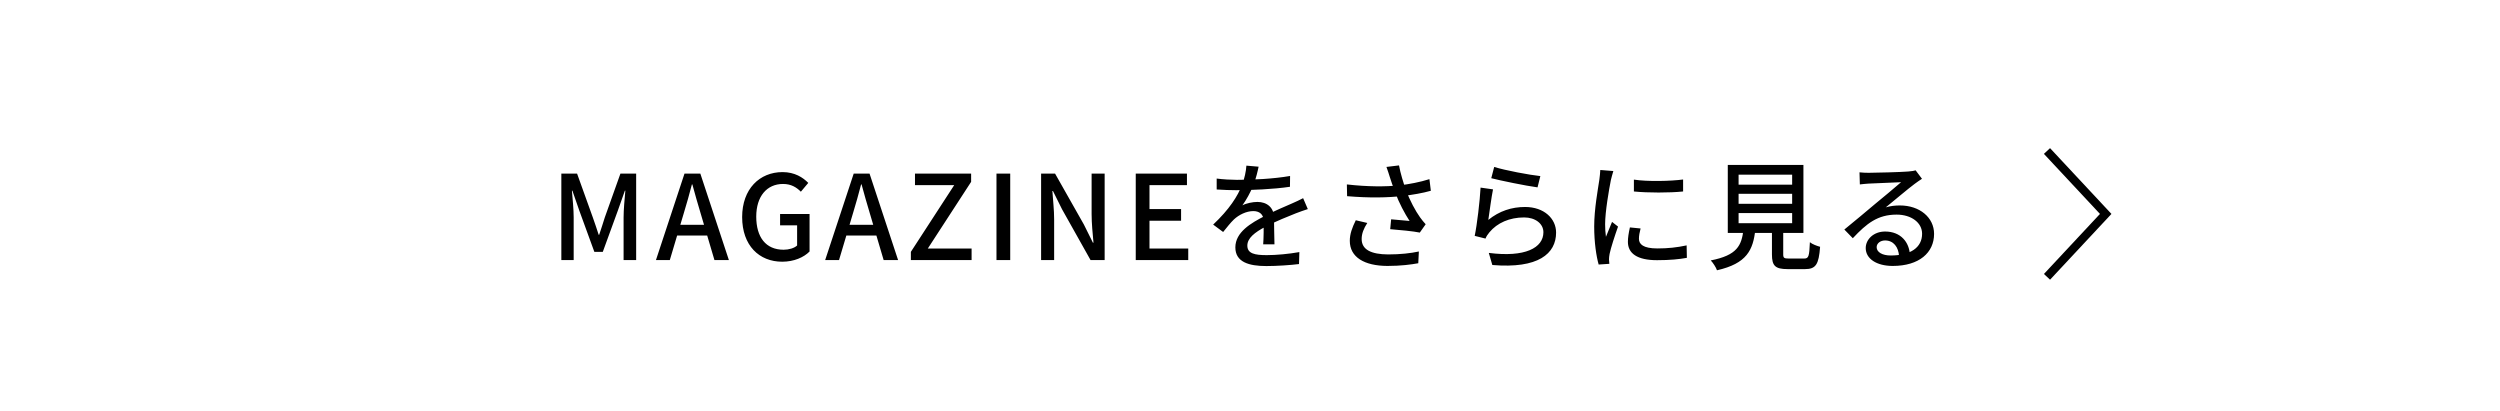 <svg width="298" height="49" viewBox="0 0 298 49" fill="none" xmlns="http://www.w3.org/2000/svg">
<path d="M66.912 31V20.696H68.788L70.664 25.918C70.916 26.59 71.126 27.29 71.364 27.99H71.42C71.672 27.29 71.868 26.59 72.092 25.918L73.954 20.696H75.83V31H74.332V25.918C74.332 24.98 74.458 23.664 74.542 22.726H74.486L73.646 25.106L71.854 30.02H70.846L69.054 25.106L68.228 22.726H68.172C68.256 23.664 68.382 24.98 68.382 25.918V31H66.912ZM78.189 31L81.591 20.696H83.481L86.883 31H85.162L83.51 25.414C83.159 24.294 82.852 23.132 82.529 21.984H82.474C82.165 23.146 81.858 24.294 81.507 25.414L79.841 31H78.189ZM80.108 28.074V26.8H84.924V28.074H80.108ZM93.238 31.196C90.494 31.196 88.464 29.264 88.464 25.876C88.464 22.516 90.55 20.514 93.28 20.514C94.736 20.514 95.716 21.158 96.346 21.802L95.464 22.852C94.946 22.334 94.316 21.928 93.336 21.928C91.404 21.928 90.144 23.412 90.144 25.82C90.144 28.27 91.278 29.768 93.406 29.768C94.036 29.768 94.666 29.586 95.016 29.264V26.856H92.986V25.512H96.5V29.978C95.814 30.678 94.638 31.196 93.238 31.196ZM98.359 31L101.761 20.696H103.651L107.053 31H105.331L103.679 25.414C103.329 24.294 103.021 23.132 102.699 21.984H102.643C102.335 23.146 102.027 24.294 101.677 25.414L100.011 31H98.359ZM100.277 28.074V26.8H105.093V28.074H100.277ZM108.576 31V30.02L113.742 22.068H109.066V20.696H115.758V21.676L110.592 29.628H115.814V31H108.576ZM118.78 31V20.696H120.418V31H118.78ZM124.1 31V20.696H125.766L129.196 26.758L130.274 28.928H130.344C130.246 27.878 130.12 26.618 130.12 25.512V20.696H131.674V31H129.994L126.592 24.938L125.514 22.768H125.444C125.514 23.846 125.654 25.022 125.654 26.156V31H124.1ZM135.381 31V20.696H141.485V22.068H137.019V24.924H140.785V26.31H137.019V29.628H141.639V31H135.381ZM150.026 19.87C149.914 20.402 149.746 21.186 149.368 22.166C149.046 22.936 148.57 23.818 148.094 24.476C148.556 24.224 149.34 24.07 149.886 24.07C151.006 24.07 151.86 24.728 151.86 25.946C151.86 26.674 151.902 28.256 151.916 29.124H150.572C150.628 28.424 150.642 27.08 150.628 26.352C150.628 25.498 150.068 25.162 149.396 25.162C148.556 25.162 147.674 25.61 147.086 26.156C146.666 26.562 146.274 27.066 145.798 27.654L144.608 26.772C146.54 24.952 147.534 23.384 148.052 22.04C148.346 21.27 148.528 20.43 148.57 19.744L150.026 19.87ZM145.028 21.284C145.756 21.382 146.764 21.438 147.436 21.438C149.298 21.438 151.776 21.326 153.778 20.976L153.764 22.264C151.804 22.558 149.102 22.67 147.352 22.67C146.764 22.67 145.798 22.642 145.028 22.586V21.284ZM155.892 24.924C155.5 25.036 154.884 25.274 154.464 25.428C153.512 25.806 152.21 26.324 150.866 27.01C149.536 27.71 148.682 28.396 148.682 29.278C148.682 30.23 149.578 30.412 150.992 30.412C152.126 30.412 153.652 30.272 154.884 30.048L154.842 31.476C153.834 31.602 152.21 31.714 150.95 31.714C148.864 31.714 147.254 31.238 147.254 29.488C147.254 27.682 149.102 26.59 150.782 25.736C152.084 25.05 153.106 24.658 154.002 24.252C154.478 24.042 154.884 23.86 155.332 23.622L155.892 24.924ZM165.656 21.074C165.558 20.766 165.418 20.304 165.264 19.898L166.762 19.716C166.93 20.64 167.28 21.802 167.616 22.712C168.05 23.902 168.736 25.162 169.268 25.904C169.478 26.212 169.716 26.478 169.94 26.73L169.24 27.724C168.526 27.57 166.79 27.402 165.712 27.318L165.824 26.142C166.566 26.212 167.546 26.296 168.022 26.338C167.462 25.484 166.762 24.182 166.314 22.964C166.006 22.166 165.81 21.536 165.656 21.074ZM160.546 21.984C162.996 22.264 165.166 22.264 166.804 22.096C167.98 21.956 169.296 21.704 170.388 21.354L170.556 22.74C169.59 23.02 168.316 23.23 167.252 23.356C165.432 23.566 163.22 23.608 160.574 23.384L160.546 21.984ZM162.982 26.576C162.548 27.248 162.31 27.85 162.31 28.494C162.31 29.768 163.458 30.314 165.46 30.328C166.93 30.328 168.148 30.188 169.128 29.978L169.058 31.378C168.218 31.532 167 31.7 165.376 31.7C162.632 31.686 160.896 30.664 160.896 28.704C160.896 27.892 161.176 27.136 161.61 26.254L162.982 26.576ZM178.108 19.898C179.368 20.304 182.378 20.864 183.61 20.99L183.274 22.334C181.902 22.152 178.836 21.522 177.758 21.242L178.108 19.898ZM177.968 22.572C177.786 23.44 177.534 25.358 177.408 26.212C178.724 25.148 180.194 24.672 181.79 24.672C184.058 24.672 185.486 26.058 185.486 27.724C185.486 30.244 183.358 32.05 177.884 31.588L177.464 30.146C181.79 30.706 183.974 29.544 183.974 27.682C183.974 26.66 183.008 25.918 181.678 25.918C179.942 25.918 178.472 26.562 177.534 27.696C177.31 27.962 177.17 28.186 177.072 28.438L175.784 28.116C176.064 26.8 176.4 23.944 176.484 22.362L177.968 22.572ZM194.76 21.41C196.37 21.662 199.184 21.592 200.626 21.396V22.824C199.03 22.992 196.398 22.992 194.76 22.824V21.41ZM195.558 27.234C195.432 27.724 195.362 28.088 195.362 28.466C195.362 29.096 195.852 29.614 197.56 29.614C198.806 29.614 199.87 29.502 201.046 29.25L201.074 30.734C200.178 30.902 199.03 31.014 197.518 31.014C195.152 31.014 194.046 30.202 194.046 28.83C194.046 28.326 194.13 27.808 194.284 27.108L195.558 27.234ZM192.31 20.388C192.226 20.654 192.072 21.214 192.016 21.466C191.792 22.6 191.33 25.232 191.33 26.73C191.33 27.234 191.358 27.724 191.428 28.228C191.652 27.668 191.932 26.982 192.156 26.45L192.87 27.01C192.492 28.074 192.002 29.572 191.862 30.272C191.82 30.482 191.792 30.762 191.792 30.916C191.806 31.07 191.82 31.28 191.834 31.448L190.56 31.532C190.28 30.552 190.028 28.9 190.028 26.996C190.028 24.924 190.476 22.544 190.644 21.41C190.686 21.06 190.742 20.626 190.756 20.262L192.31 20.388ZM207.24 23.104V24.294H213.624V23.104H207.24ZM207.24 25.4V26.604H213.624V25.4H207.24ZM207.24 20.822V22.012H213.624V20.822H207.24ZM205.952 19.66H214.968V27.766H205.952V19.66ZM211.216 26.898H212.56V30.328C212.56 30.748 212.672 30.818 213.232 30.818C213.498 30.818 214.702 30.818 215.052 30.818C215.584 30.818 215.668 30.58 215.738 28.872C216.018 29.11 216.592 29.32 216.956 29.418C216.802 31.532 216.438 32.078 215.164 32.078C214.842 32.078 213.372 32.078 213.078 32.078C211.594 32.078 211.216 31.672 211.216 30.328V26.898ZM207.828 27.318H209.242C208.976 29.824 208.22 31.406 204.664 32.218C204.552 31.868 204.188 31.322 203.922 31.042C207.072 30.426 207.604 29.278 207.828 27.318ZM221.652 20.542C222.002 20.584 222.436 20.598 222.758 20.598C223.5 20.598 226.678 20.514 227.448 20.444C227.938 20.402 228.19 20.36 228.344 20.304L229.1 21.312C228.82 21.508 228.512 21.69 228.232 21.914C227.504 22.446 225.796 23.902 224.788 24.714C225.362 24.546 225.922 24.49 226.468 24.49C228.82 24.49 230.542 25.918 230.542 27.878C230.542 30.118 228.764 31.7 225.614 31.7C223.696 31.7 222.394 30.846 222.394 29.572C222.394 28.536 223.332 27.598 224.704 27.598C226.594 27.598 227.588 28.9 227.658 30.37L226.37 30.566C226.314 29.446 225.698 28.662 224.704 28.662C224.116 28.662 223.696 29.026 223.696 29.46C223.696 30.062 224.382 30.454 225.362 30.454C227.742 30.454 229.114 29.502 229.114 27.864C229.114 26.534 227.826 25.582 226.076 25.582C223.822 25.582 222.506 26.632 220.854 28.396L219.846 27.36C220.938 26.478 222.688 25.008 223.5 24.322C224.284 23.678 225.908 22.334 226.608 21.718C225.88 21.746 223.458 21.844 222.716 21.886C222.38 21.914 222.002 21.942 221.694 21.984L221.652 20.542Z" fill="black"/>
<path d="M244 18L251 25.5L244 33" stroke="black"/>
</svg>
